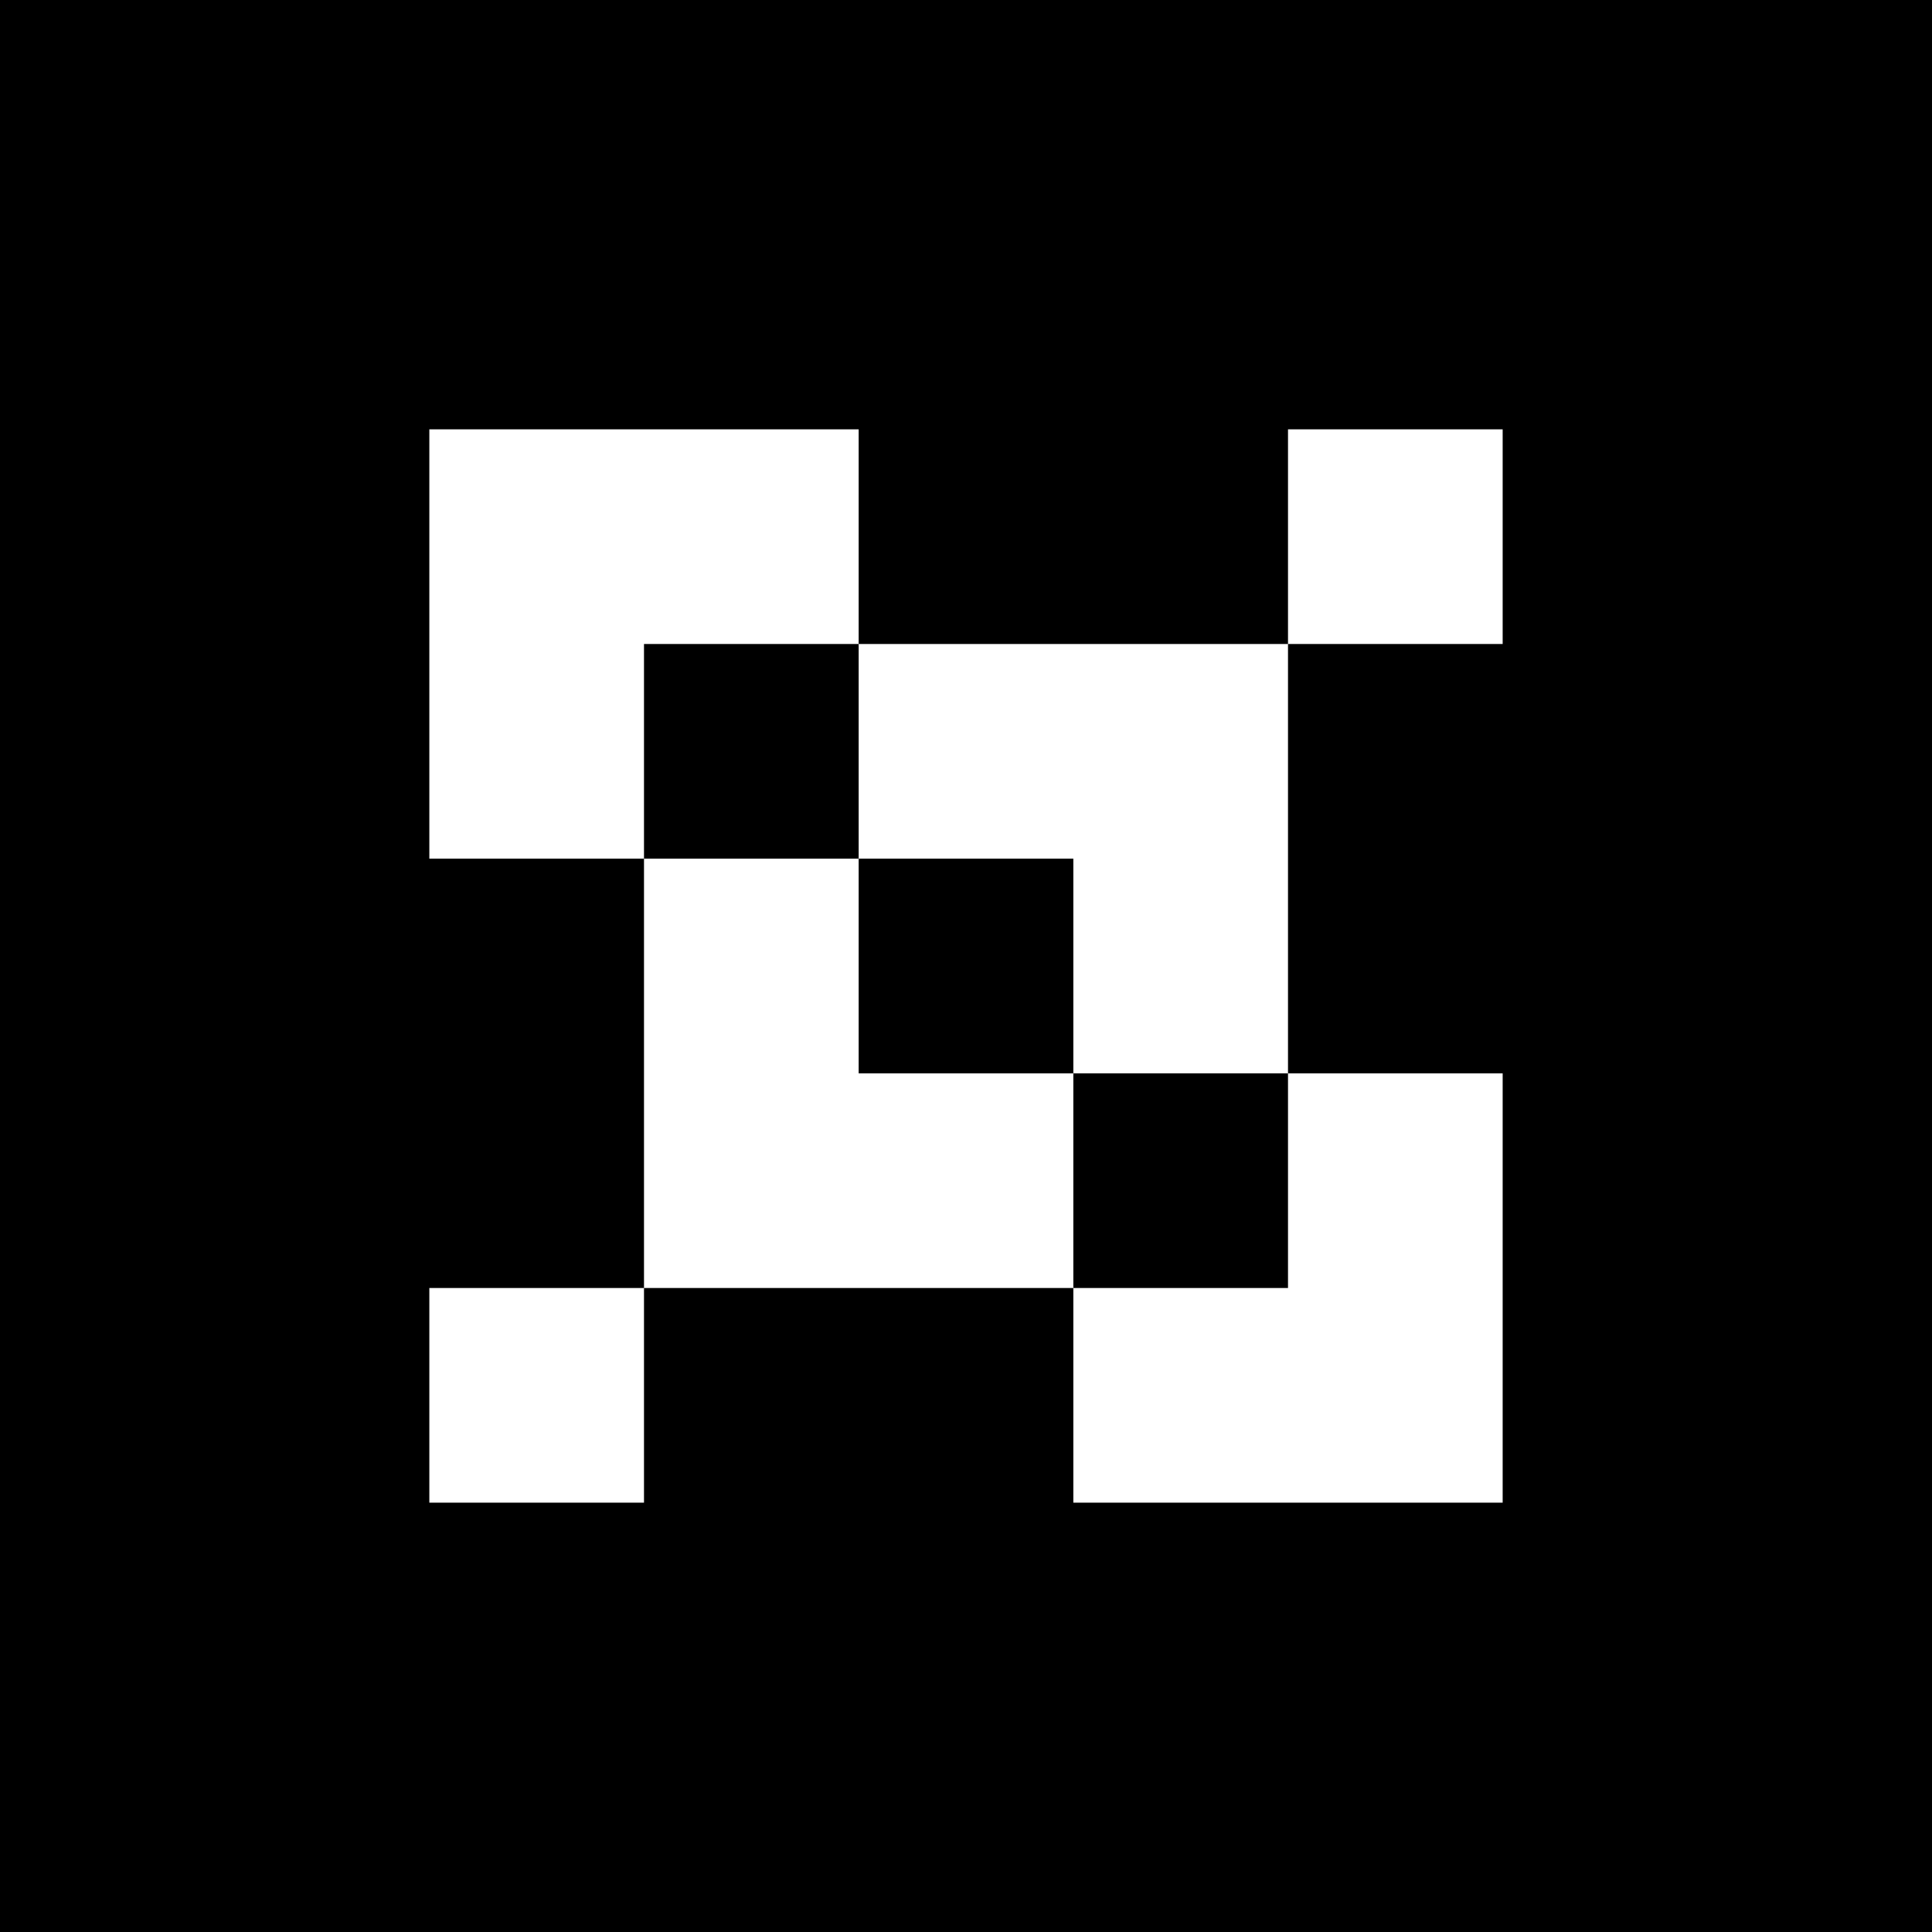 <svg width="9" height="9" viewBox="0 0 9 9" fill="none" xmlns="http://www.w3.org/2000/svg">
<rect width="9" height="9" fill="white"/>
<path d="M5 5V6H6V5H5Z" fill="black"/>
<path d="M5 5V4H4V5H5Z" fill="black"/>
<path fill-rule="evenodd" clip-rule="evenodd" d="M9 0H0V9H9V0ZM2 4V2H4V3H3V4H2ZM4 4H3V6H2V7H3V6H5V7H7V5H6V3H7V2H6V3H4V4Z" fill="black"/>
</svg>